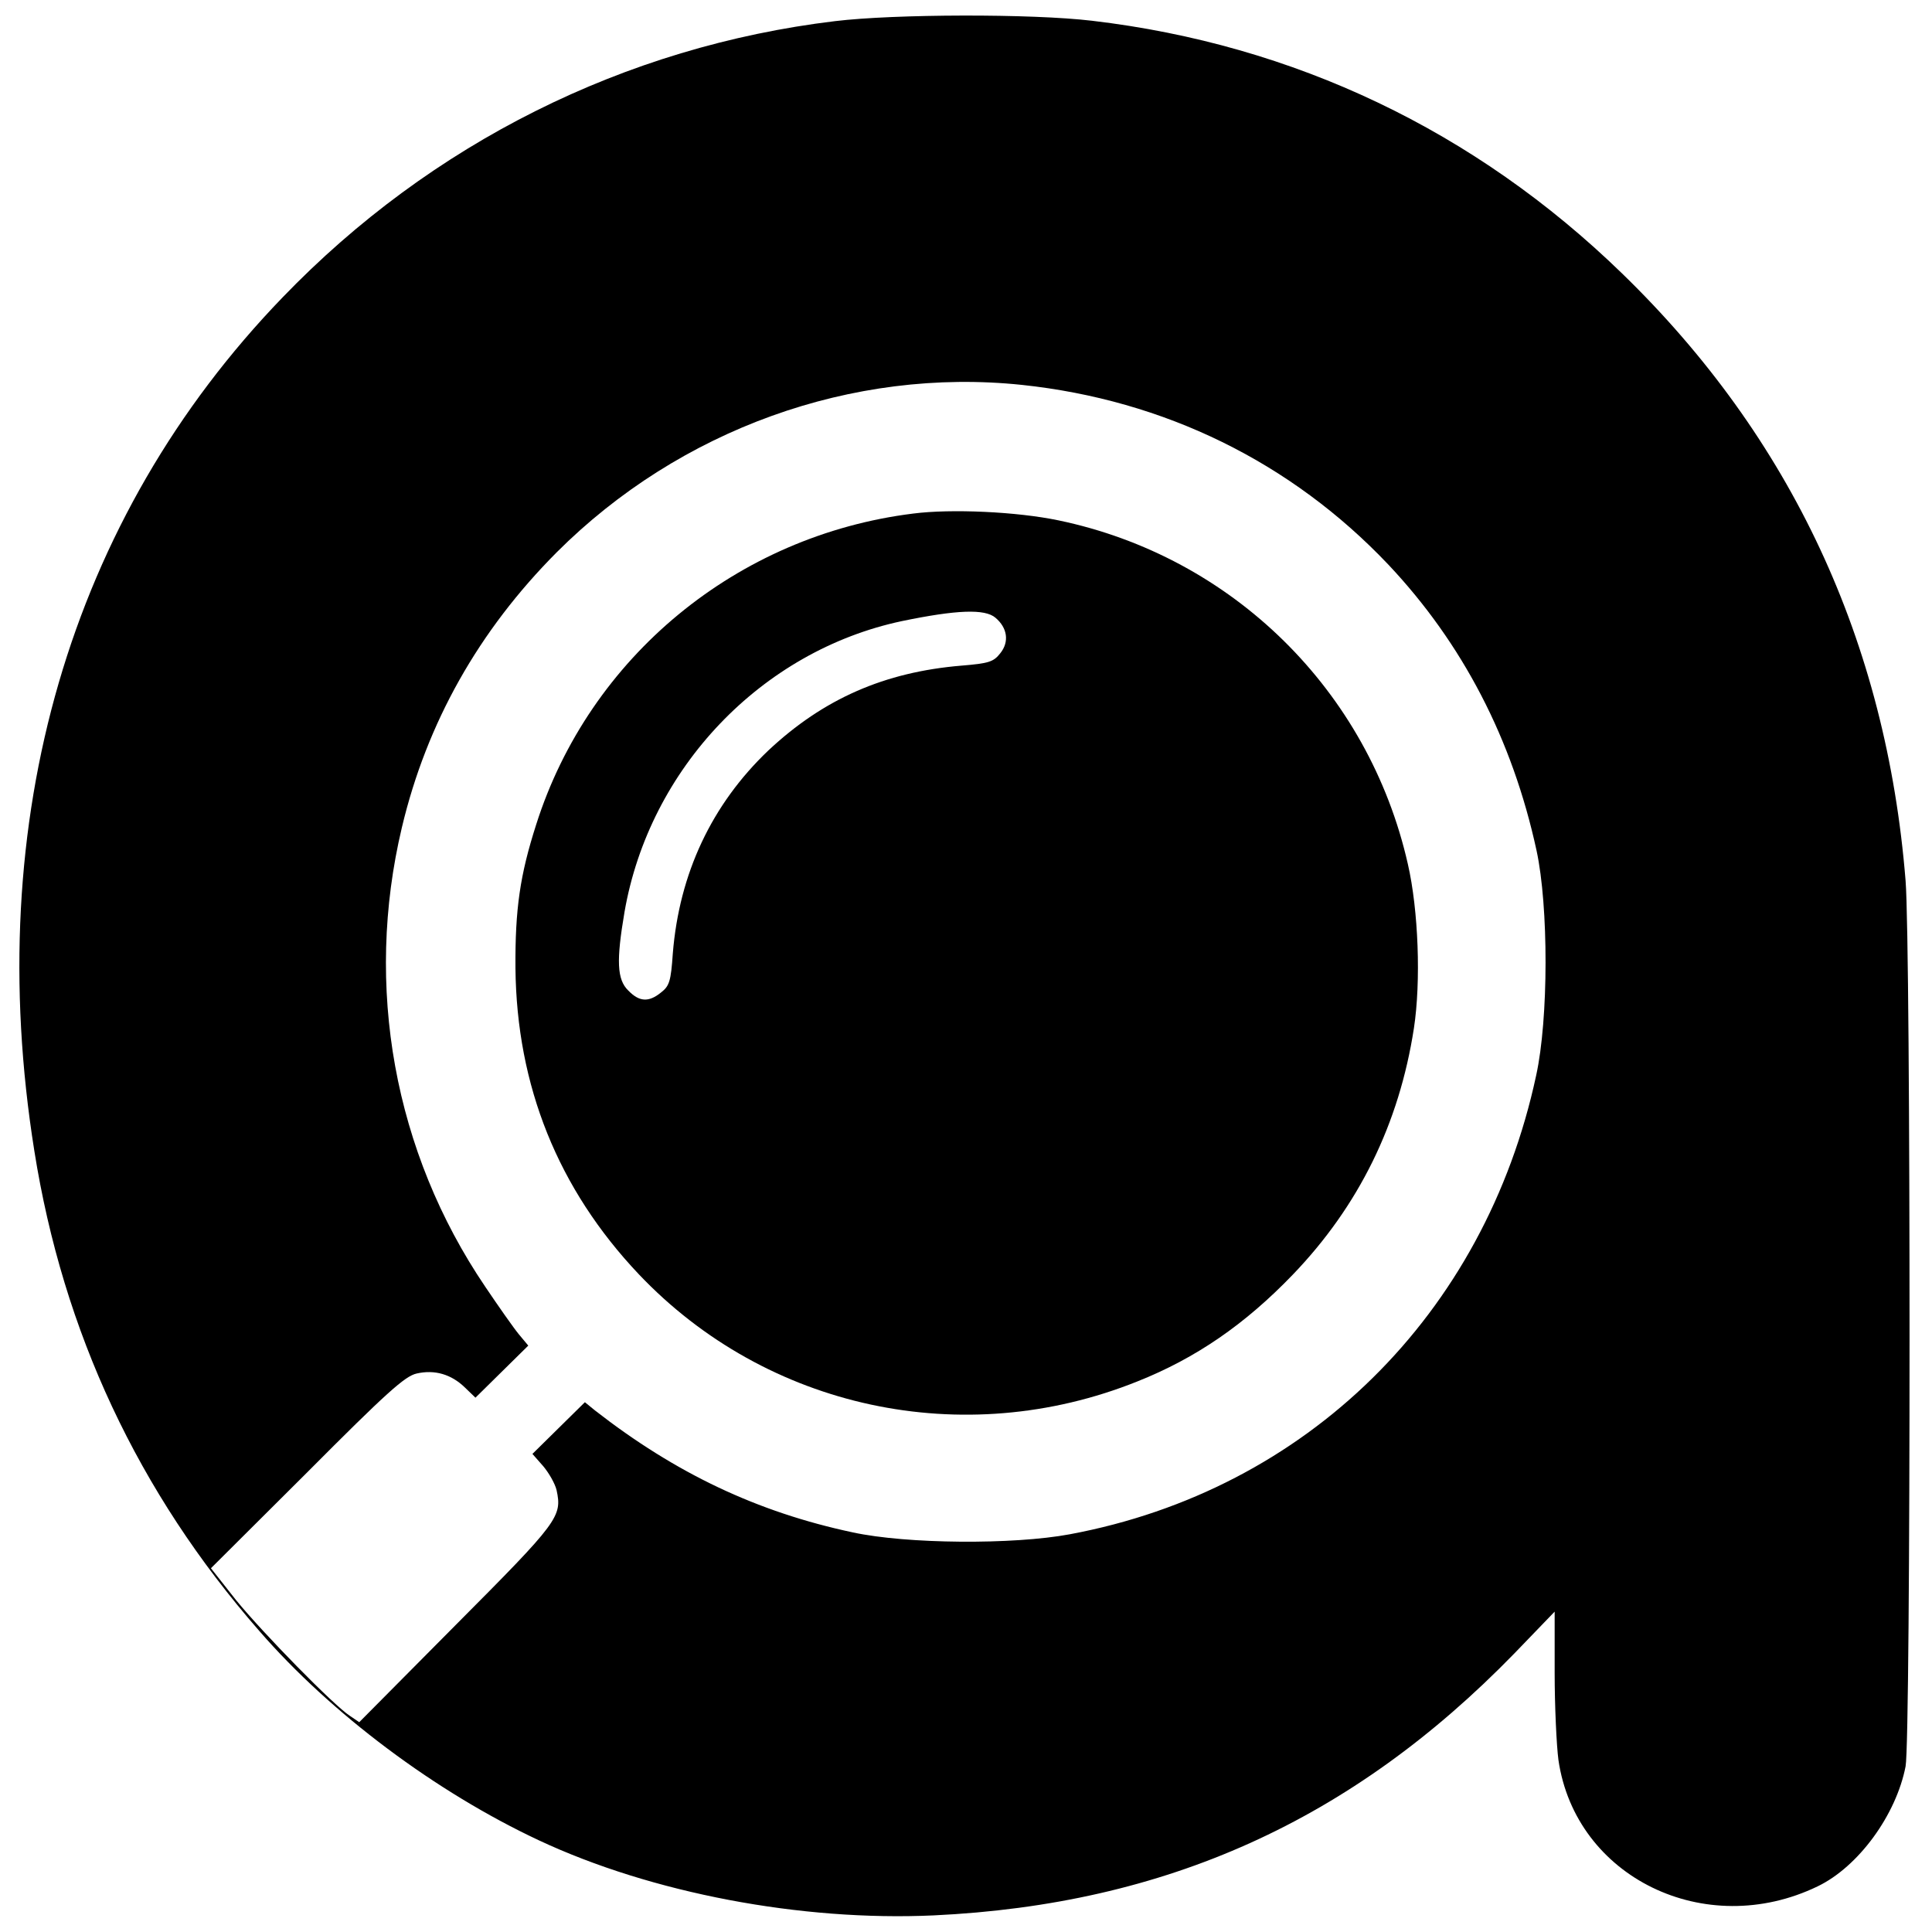 <?xml version="1.0" standalone="no"?>
<!DOCTYPE svg PUBLIC "-//W3C//DTD SVG 20010904//EN"
 "http://www.w3.org/TR/2001/REC-SVG-20010904/DTD/svg10.dtd">
<svg version="1.0" xmlns="http://www.w3.org/2000/svg"
 width="512pt" height="512pt" viewBox="0 0 512 512"
 preserveAspectRatio="xMidYMid meet">
<g transform="translate(0,512) scale(0.1,-0.1)"
fill="#000000" stroke="none">
<path d="M2213 5064 c-557 -67 -1071 -324 -1464 -732 -565 -585 -798 -1386
-658 -2262 76 -479 275 -905 596 -1272 191 -220 468 -427 741 -555 299 -140
695 -215 1046 -199 616 29 1108 251 1539 694 l107 111 0 -162 c0 -89 5 -193
10 -231 45 -311 389 -479 687 -335 108 52 208 189 233 318 14 73 14 2173 0
2347 -51 634 -303 1174 -751 1609 -390 379 -870 607 -1405 670 -160 19 -524
18 -681 -1z m495 -964 c378 -40 714 -205 971 -476 197 -209 329 -463 393 -758
32 -148 32 -446 -1 -596 -136 -634 -608 -1099 -1236 -1216 -150 -28 -432 -26
-575 5 -254 54 -470 157 -683 323 l-27 22 -70 -69 -69 -68 29 -33 c15 -18 31
-46 35 -63 15 -70 6 -83 -265 -355 l-258 -260 -25 17 c-43 28 -230 219 -301
306 l-67 85 254 253 c211 212 260 256 291 263 48 11 92 -2 128 -37 l28 -27 70
69 70 69 -25 30 c-14 17 -54 74 -89 126 -242 357 -321 796 -221 1217 66 278
204 522 410 729 326 326 784 491 1233 444z"/>
<path d="M2420 3759 c-467 -58 -858 -380 -999 -824 -43 -134 -56 -224 -55
-380 3 -313 113 -586 327 -812 339 -357 860 -469 1321 -284 156 62 286 152
412 283 175 182 282 400 321 653 19 124 12 313 -16 435 -104 460 -465 815
-926 911 -110 23 -284 31 -385 18z m218 -276 c32 -27 37 -64 13 -94 -18 -23
-30 -27 -103 -33 -204 -17 -366 -88 -512 -225 -150 -143 -236 -326 -253 -538
-5 -73 -9 -86 -31 -103 -33 -27 -58 -25 -87 5 -30 29 -32 79 -10 208 66 381
363 692 735 771 145 30 220 33 248 9z"/>
</g>
</svg>

